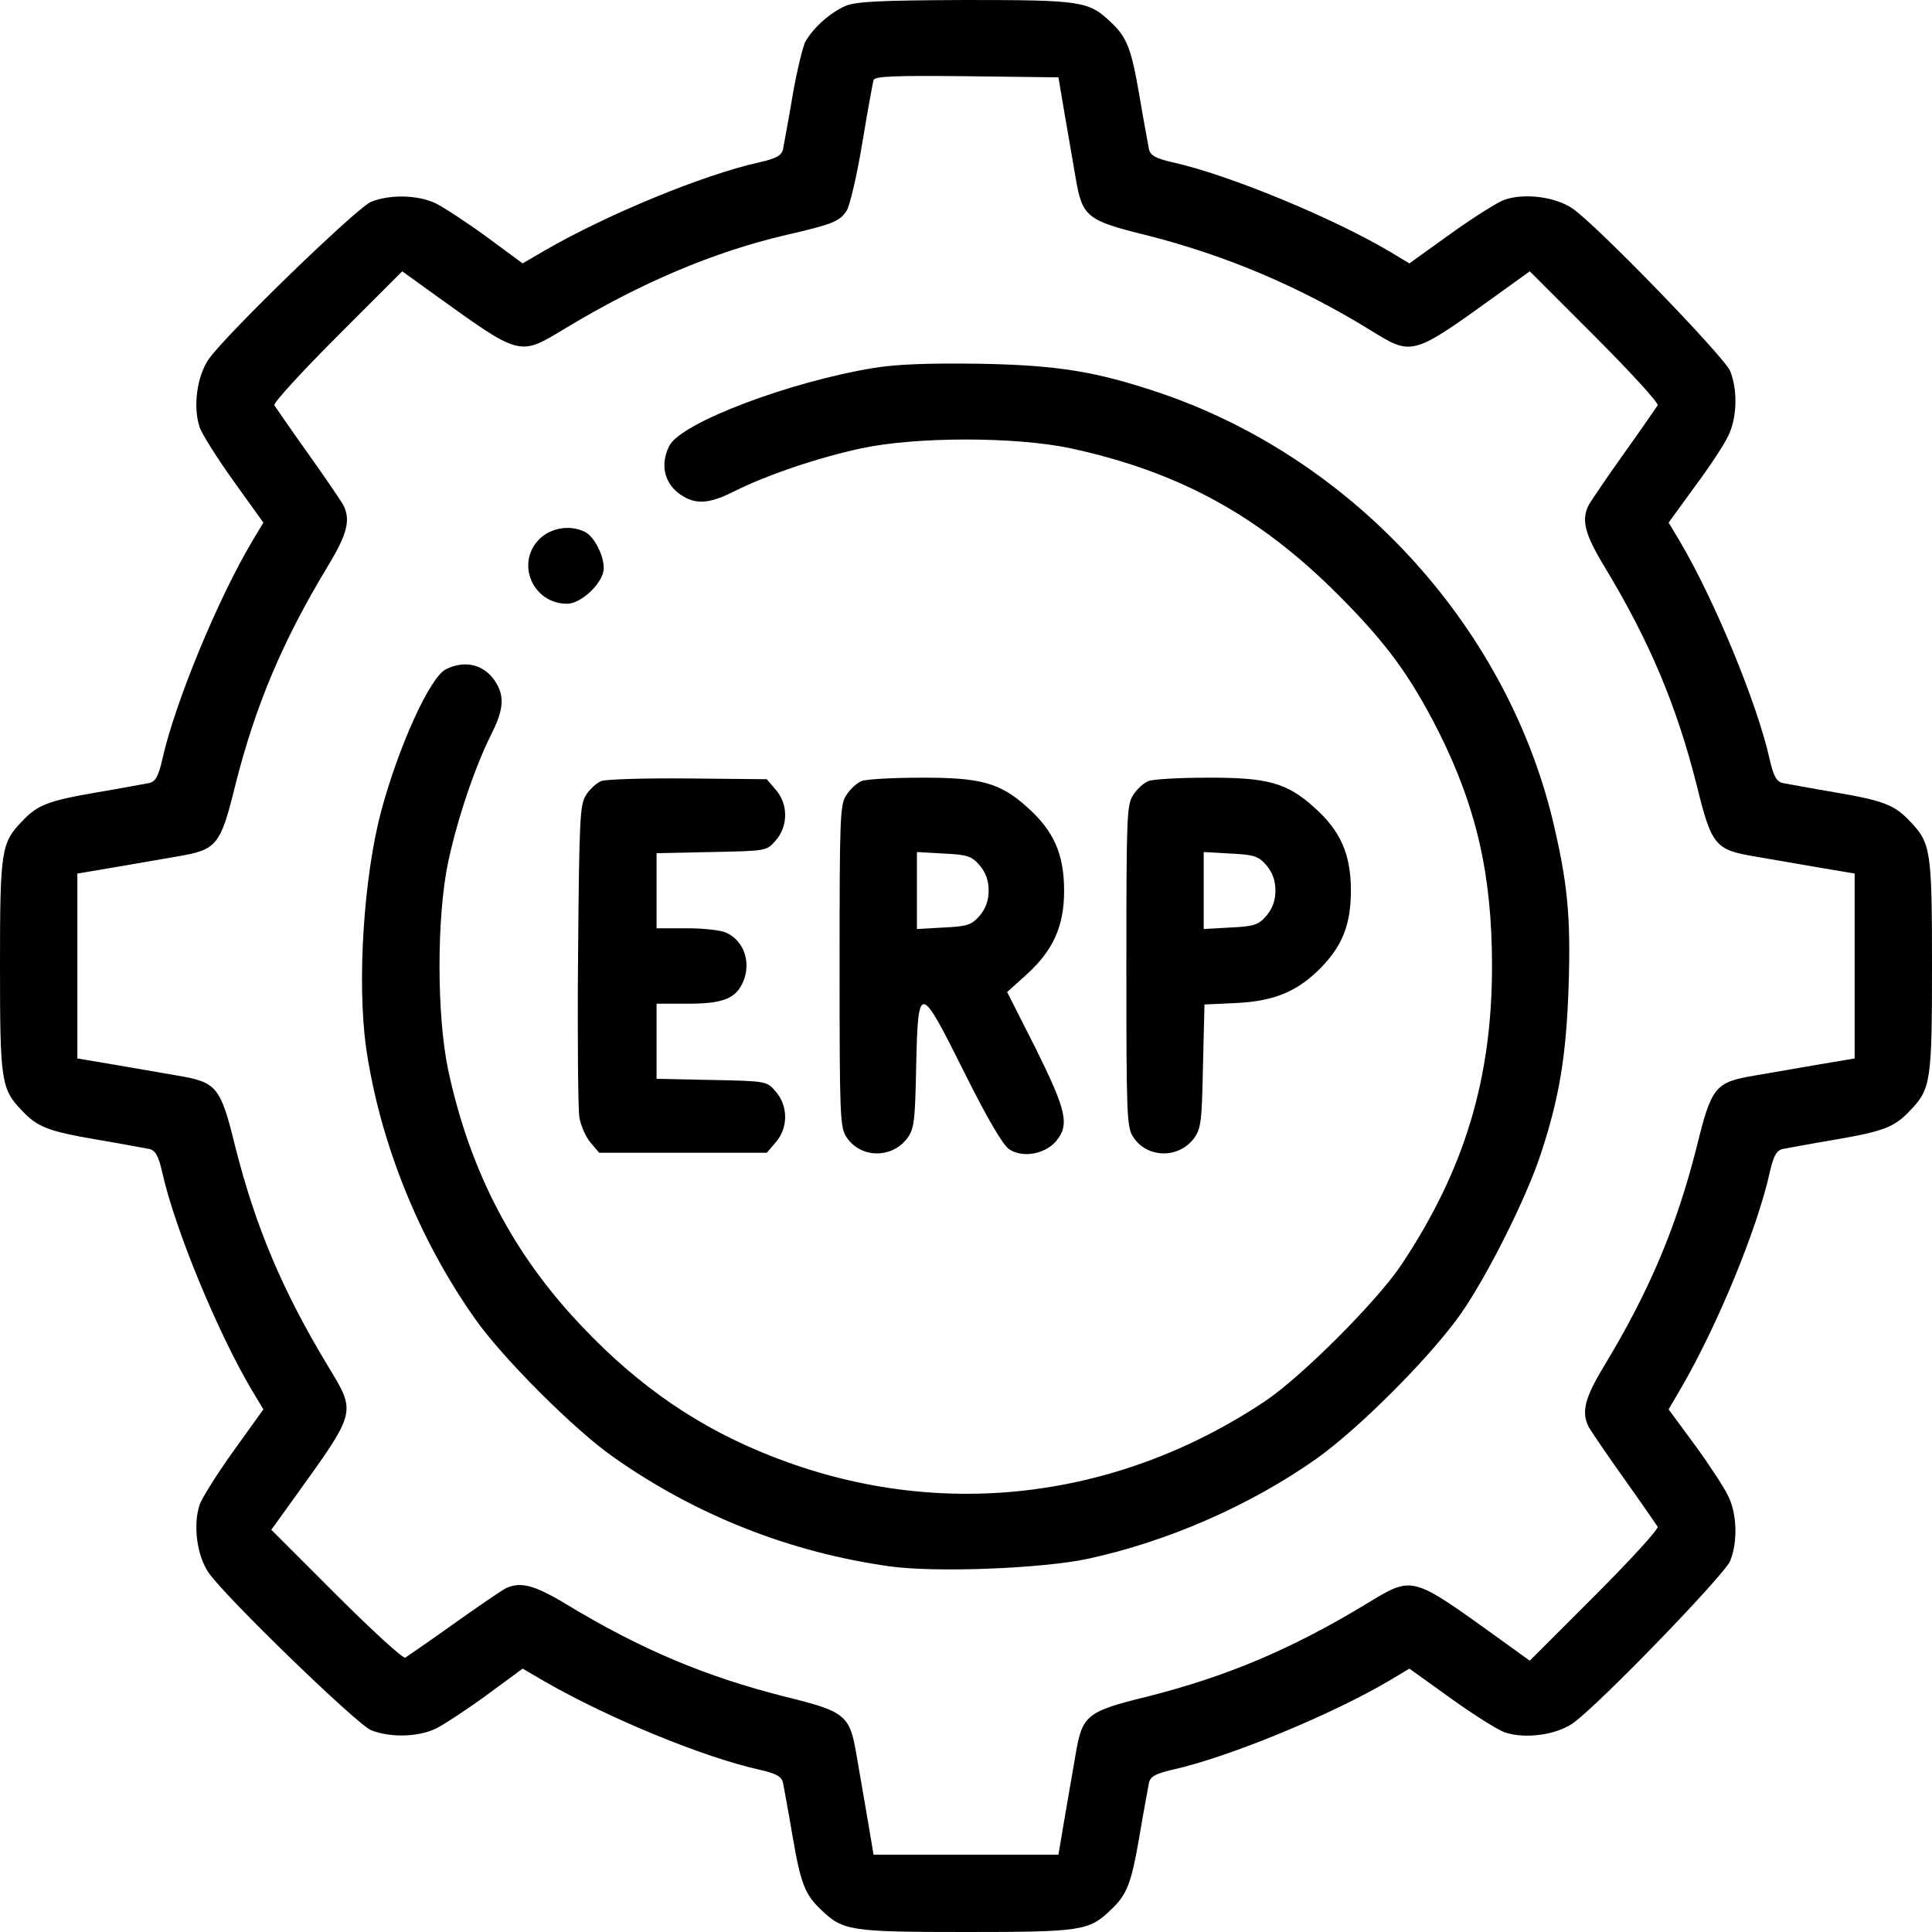 <?xml version="1.0" standalone="no"?>
<!DOCTYPE svg PUBLIC "-//W3C//DTD SVG 20010904//EN"
 "http://www.w3.org/TR/2001/REC-SVG-20010904/DTD/svg10.dtd">
<svg version="1.0" xmlns="http://www.w3.org/2000/svg"
 width="512pt" height="512pt" viewBox="0 0 512 512"
 preserveAspectRatio="xMidYMid meet">

<g transform="translate(0,512) scale(0.1,-0.1)"
fill="#000000" stroke="none">
<path d="M2240 5104 c-41 -18 -86 -59 -106 -95 -7 -15 -23 -80 -34 -145 -11
-66 -23 -128 -25 -140 -4 -16 -18 -24 -62 -34 -149 -33 -401 -137 -568 -233
l-60 -35 -95 70 c-52 38 -113 78 -135 89 -48 23 -123 24 -172 4 -39 -17 -384
-351 -430 -417 -31 -45 -42 -126 -24 -180 6 -18 47 -83 90 -143 l79 -110 -30
-50 c-91 -153 -205 -429 -238 -578 -10 -44 -18 -58 -34 -62 -12 -2 -74 -14
-140 -25 -128 -22 -157 -33 -198 -77 -55 -57 -58 -78 -58 -383 0 -305 3 -326
58 -383 41 -44 70 -55 198 -77 66 -11 128 -23 140 -25 16 -4 24 -18 34 -62 33
-149 147 -425 238 -578 l30 -50 -79 -110 c-43 -60 -84 -125 -90 -143 -18 -54
-7 -135 24 -180 46 -66 391 -400 430 -417 49 -20 124 -19 172 4 22 11 83 51
135 89 l95 70 60 -35 c167 -96 419 -200 568 -233 44 -10 58 -18 62 -34 2 -12
14 -74 25 -140 22 -128 33 -157 77 -198 57 -55 78 -58 383 -58 305 0 326 3
383 58 44 41 55 70 77 198 11 66 23 128 25 140 4 16 18 24 62 34 149 33 425
147 578 238 l50 30 110 -79 c60 -43 125 -84 143 -90 54 -18 135 -7 180 24 66
46 400 391 417 430 20 49 19 124 -5 172 -10 22 -50 83 -88 135 l-70 95 35 60
c96 166 200 419 233 568 10 44 18 58 34 62 12 2 74 14 140 25 128 22 157 33
198 77 55 57 58 78 58 383 0 305 -3 326 -58 383 -41 44 -70 55 -198 77 -66 11
-128 23 -140 25 -16 4 -24 18 -34 62 -33 149 -147 424 -238 578 l-30 50 69 95
c39 52 79 113 89 135 24 48 25 123 5 172 -17 39 -351 384 -417 430 -45 31
-126 42 -180 24 -18 -6 -83 -47 -143 -90 l-110 -79 -50 30 c-153 91 -429 205
-578 238 -44 10 -58 18 -62 34 -2 12 -14 74 -25 140 -22 128 -33 157 -77 198
-58 55 -77 58 -385 58 -230 -1 -290 -4 -318 -16z m581 -284 c9 -52 22 -128 29
-168 18 -107 28 -116 191 -156 208 -53 402 -135 589 -250 114 -70 109 -72 345
98 l79 57 172 -172 c95 -95 170 -177 167 -183 -4 -6 -43 -63 -88 -126 -45 -63
-87 -125 -94 -137 -21 -40 -12 -77 40 -163 121 -200 192 -370 245 -579 40
-163 49 -173 156 -191 40 -7 116 -20 168 -29 l95 -16 0 -245 0 -245 -95 -16
c-52 -9 -128 -22 -168 -29 -107 -18 -116 -28 -156 -191 -53 -209 -124 -379
-245 -579 -52 -86 -61 -123 -40 -163 7 -12 49 -74 94 -137 45 -63 84 -120 88
-126 3 -6 -72 -88 -167 -183 l-172 -172 -79 57 c-238 171 -229 169 -355 93
-200 -121 -370 -192 -579 -245 -163 -40 -173 -49 -191 -156 -7 -40 -20 -116
-29 -168 l-16 -95 -245 0 -245 0 -16 95 c-9 52 -22 128 -29 168 -18 107 -28
116 -191 156 -209 53 -379 124 -579 245 -86 52 -123 61 -163 40 -12 -7 -74
-49 -137 -94 -63 -45 -120 -84 -126 -88 -6 -3 -88 72 -183 167 l-172 172 57
79 c171 238 169 229 93 355 -121 200 -192 370 -245 579 -40 163 -49 173 -156
191 -40 7 -116 20 -168 29 l-95 16 0 245 0 245 95 16 c52 9 128 22 168 29 107
18 116 28 156 191 53 209 124 379 245 579 52 86 61 123 40 163 -7 12 -49 74
-94 137 -45 63 -84 120 -88 126 -3 6 72 88 167 183 l172 172 79 -57 c238 -171
229 -169 355 -93 197 119 391 201 578 245 130 30 147 37 166 66 8 13 27 93 41
178 14 85 28 161 30 168 4 10 58 12 247 10 l243 -3 16 -95z"/>
<path d="M2316 4145 c-225 -37 -510 -145 -542 -206 -28 -55 -11 -110 43 -138
35 -18 70 -13 131 18 84 42 219 88 335 113 146 31 408 31 554 0 287 -62 499
-178 708 -387 129 -129 192 -215 268 -365 100 -200 141 -379 141 -620 0 -299
-73 -540 -239 -790 -64 -97 -268 -301 -365 -365 -396 -263 -868 -316 -1303
-145 -191 74 -352 184 -502 342 -184 192 -299 412 -357 681 -31 146 -31 408 0
554 25 116 71 251 113 335 31 61 36 96 18 131 -28 54 -83 71 -138 43 -42 -22
-124 -202 -171 -376 -46 -174 -64 -451 -40 -625 36 -250 139 -508 289 -720 72
-103 263 -294 366 -366 218 -154 468 -253 733 -290 122 -17 402 -6 525 20 212
46 429 141 604 264 113 80 300 267 382 382 72 102 177 312 215 429 49 149 67
261 73 443 6 188 -3 275 -43 443 -127 518 -533 958 -1044 1130 -164 55 -265
72 -470 76 -138 2 -221 -1 -284 -11z"/>
<path d="M1429 3691 c-63 -64 -17 -171 74 -171 38 0 97 57 97 94 0 35 -25 83
-49 96 -39 20 -91 12 -122 -19z"/>
<path d="M1593 3050 c-12 -5 -30 -21 -40 -37 -16 -25 -18 -61 -21 -418 -2
-214 0 -409 3 -433 3 -23 17 -55 30 -70 l23 -27 222 0 222 0 24 28 c33 38 33
96 0 134 -24 28 -24 28 -170 31 l-146 3 0 100 0 99 80 0 c91 0 126 12 146 51
27 52 8 115 -41 137 -14 7 -62 12 -105 12 l-80 0 0 99 0 100 146 3 c146 3 146
3 170 31 33 38 33 96 0 134 l-24 28 -209 2 c-114 1 -218 -2 -230 -7z"/>
<path d="M2283 3050 c-12 -5 -30 -21 -40 -37 -17 -25 -18 -59 -18 -453 0 -393
1 -428 18 -453 37 -57 120 -58 161 -4 19 26 21 45 24 193 5 221 9 220 129 -21
61 -122 101 -190 118 -201 35 -23 93 -13 123 21 37 44 29 80 -53 246 l-76 150
50 45 c72 65 101 129 101 223 0 97 -27 159 -98 222 -72 65 -124 79 -286 78
-72 0 -141 -4 -153 -9z m313 -223 c16 -19 24 -40 24 -67 0 -27 -8 -48 -24 -67
-21 -24 -32 -28 -95 -31 l-71 -4 0 102 0 102 71 -4 c63 -3 74 -7 95 -31z"/>
<path d="M3043 3050 c-12 -5 -30 -21 -40 -37 -17 -25 -18 -59 -18 -453 0 -393
1 -428 18 -453 37 -57 120 -58 161 -4 19 26 21 45 24 192 l4 163 86 4 c101 5
163 32 224 95 56 58 78 114 78 203 0 96 -27 158 -98 221 -72 65 -124 79 -286
78 -72 0 -141 -4 -153 -9z m313 -223 c16 -19 24 -40 24 -67 0 -27 -8 -48 -24
-67 -21 -24 -32 -28 -95 -31 l-71 -4 0 102 0 102 71 -4 c63 -3 74 -7 95 -31z"/>
</g>
</svg>
